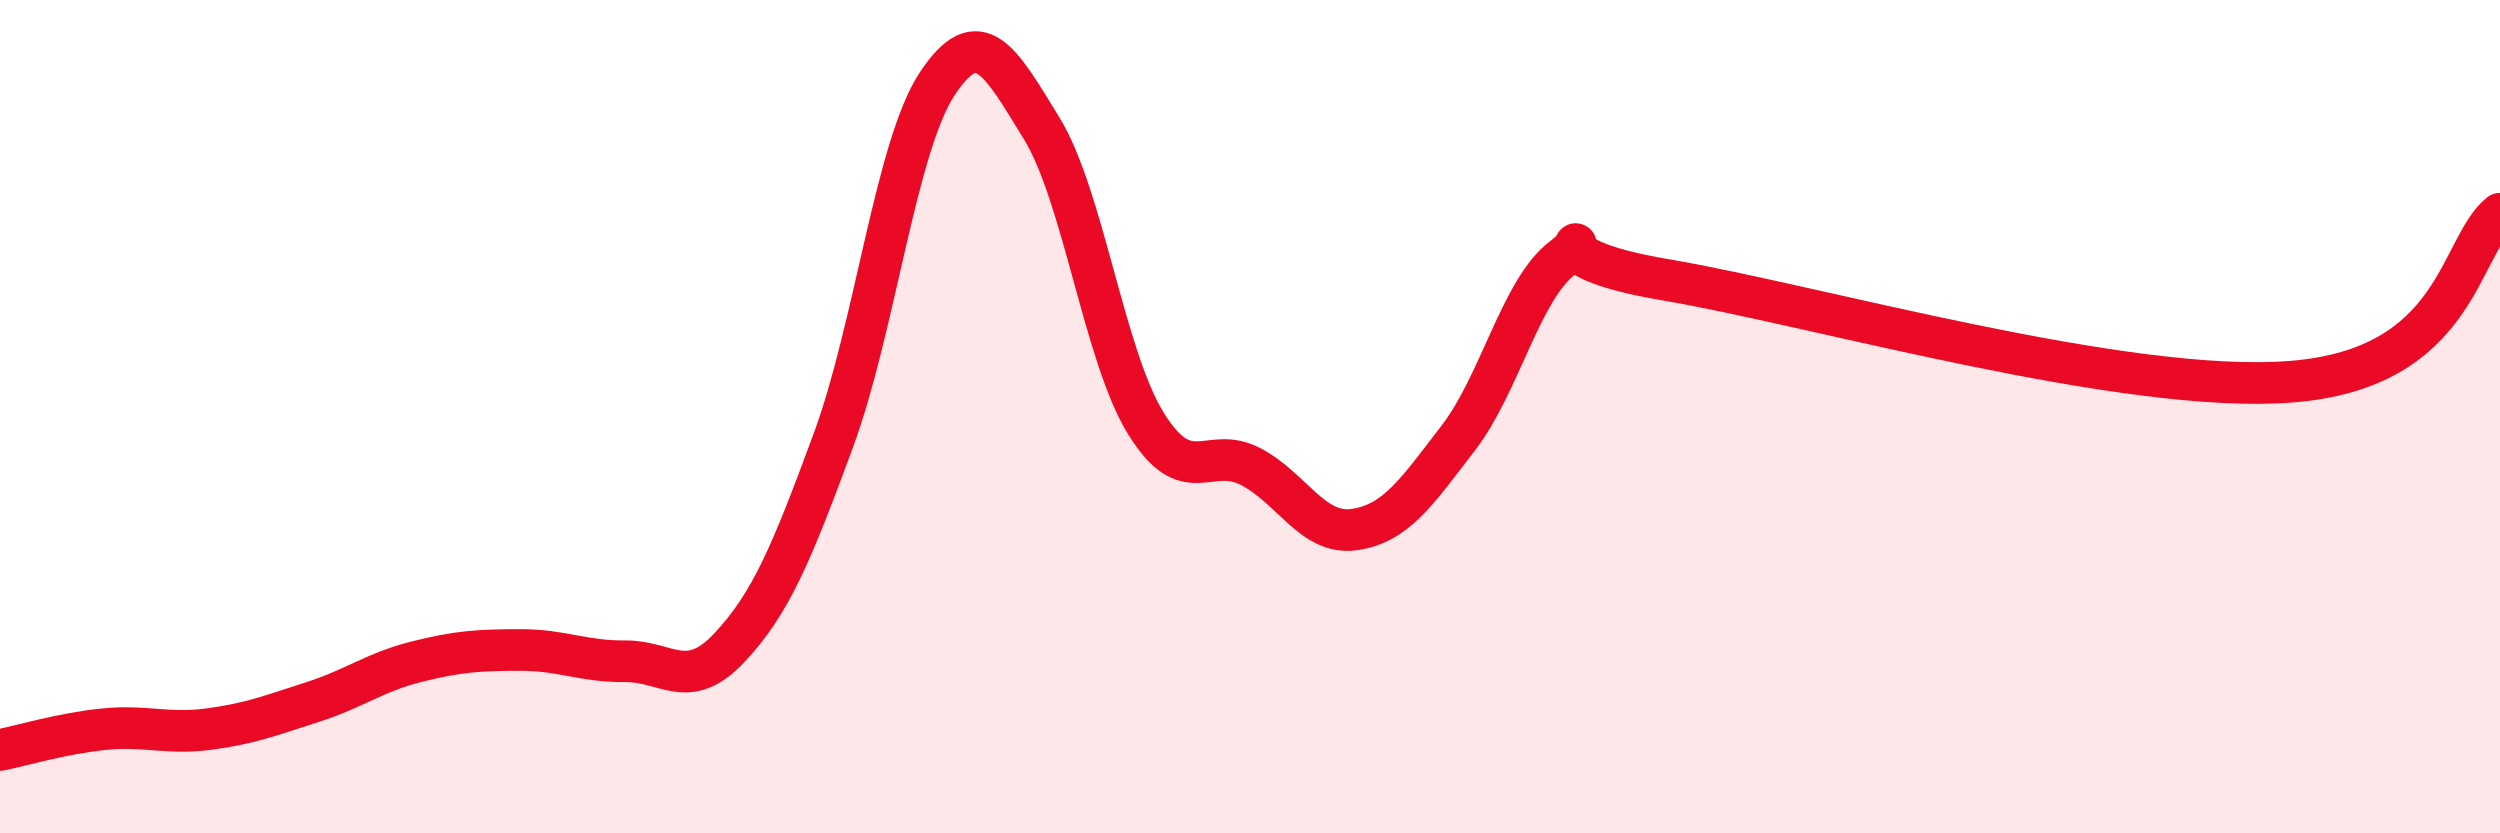 
    <svg width="60" height="20" viewBox="0 0 60 20" xmlns="http://www.w3.org/2000/svg">
      <path
        d="M 0,18 C 0.5,17.9 1.5,17.6 2.5,17.5 C 3.5,17.4 4,17.63 5,17.5 C 6,17.37 6.5,17.17 7.5,16.85 C 8.5,16.53 9,16.13 10,15.88 C 11,15.63 11.5,15.6 12.5,15.6 C 13.5,15.6 14,15.88 15,15.87 C 16,15.86 16.5,16.61 17.5,15.55 C 18.5,14.49 19,13.28 20,10.57 C 21,7.86 21.5,3.5 22.5,2 C 23.5,0.5 24,1.45 25,3.08 C 26,4.71 26.5,8.54 27.5,10.16 C 28.5,11.78 29,10.68 30,11.19 C 31,11.7 31.5,12.85 32.5,12.71 C 33.5,12.57 34,11.81 35,10.51 C 36,9.21 36.5,6.95 37.5,6.19 C 38.5,5.43 36.5,6.13 40,6.72 C 43.5,7.31 51,9.48 55,9.16 C 59,8.84 59,5.94 60,5.13L60 20L0 20Z"
        fill="#EB0A25"
        opacity="0.1"
        stroke-linecap="round"
        stroke-linejoin="round"
      />
      <path
        d="M 0,18 C 0.5,17.9 1.5,17.6 2.5,17.5 C 3.5,17.4 4,17.63 5,17.5 C 6,17.37 6.5,17.17 7.5,16.85 C 8.5,16.53 9,16.13 10,15.88 C 11,15.63 11.5,15.6 12.5,15.6 C 13.5,15.6 14,15.88 15,15.87 C 16,15.86 16.5,16.61 17.5,15.55 C 18.5,14.49 19,13.28 20,10.57 C 21,7.86 21.5,3.5 22.5,2 C 23.5,0.5 24,1.45 25,3.08 C 26,4.71 26.5,8.54 27.5,10.16 C 28.5,11.78 29,10.68 30,11.19 C 31,11.7 31.5,12.85 32.5,12.71 C 33.5,12.57 34,11.81 35,10.51 C 36,9.21 36.5,6.95 37.5,6.19 C 38.5,5.43 36.5,6.13 40,6.72 C 43.5,7.31 51,9.48 55,9.16 C 59,8.84 59,5.94 60,5.13"
        stroke="#EB0A25"
        stroke-width="1"
        fill="none"
        stroke-linecap="round"
        stroke-linejoin="round"
      />
    </svg>
  